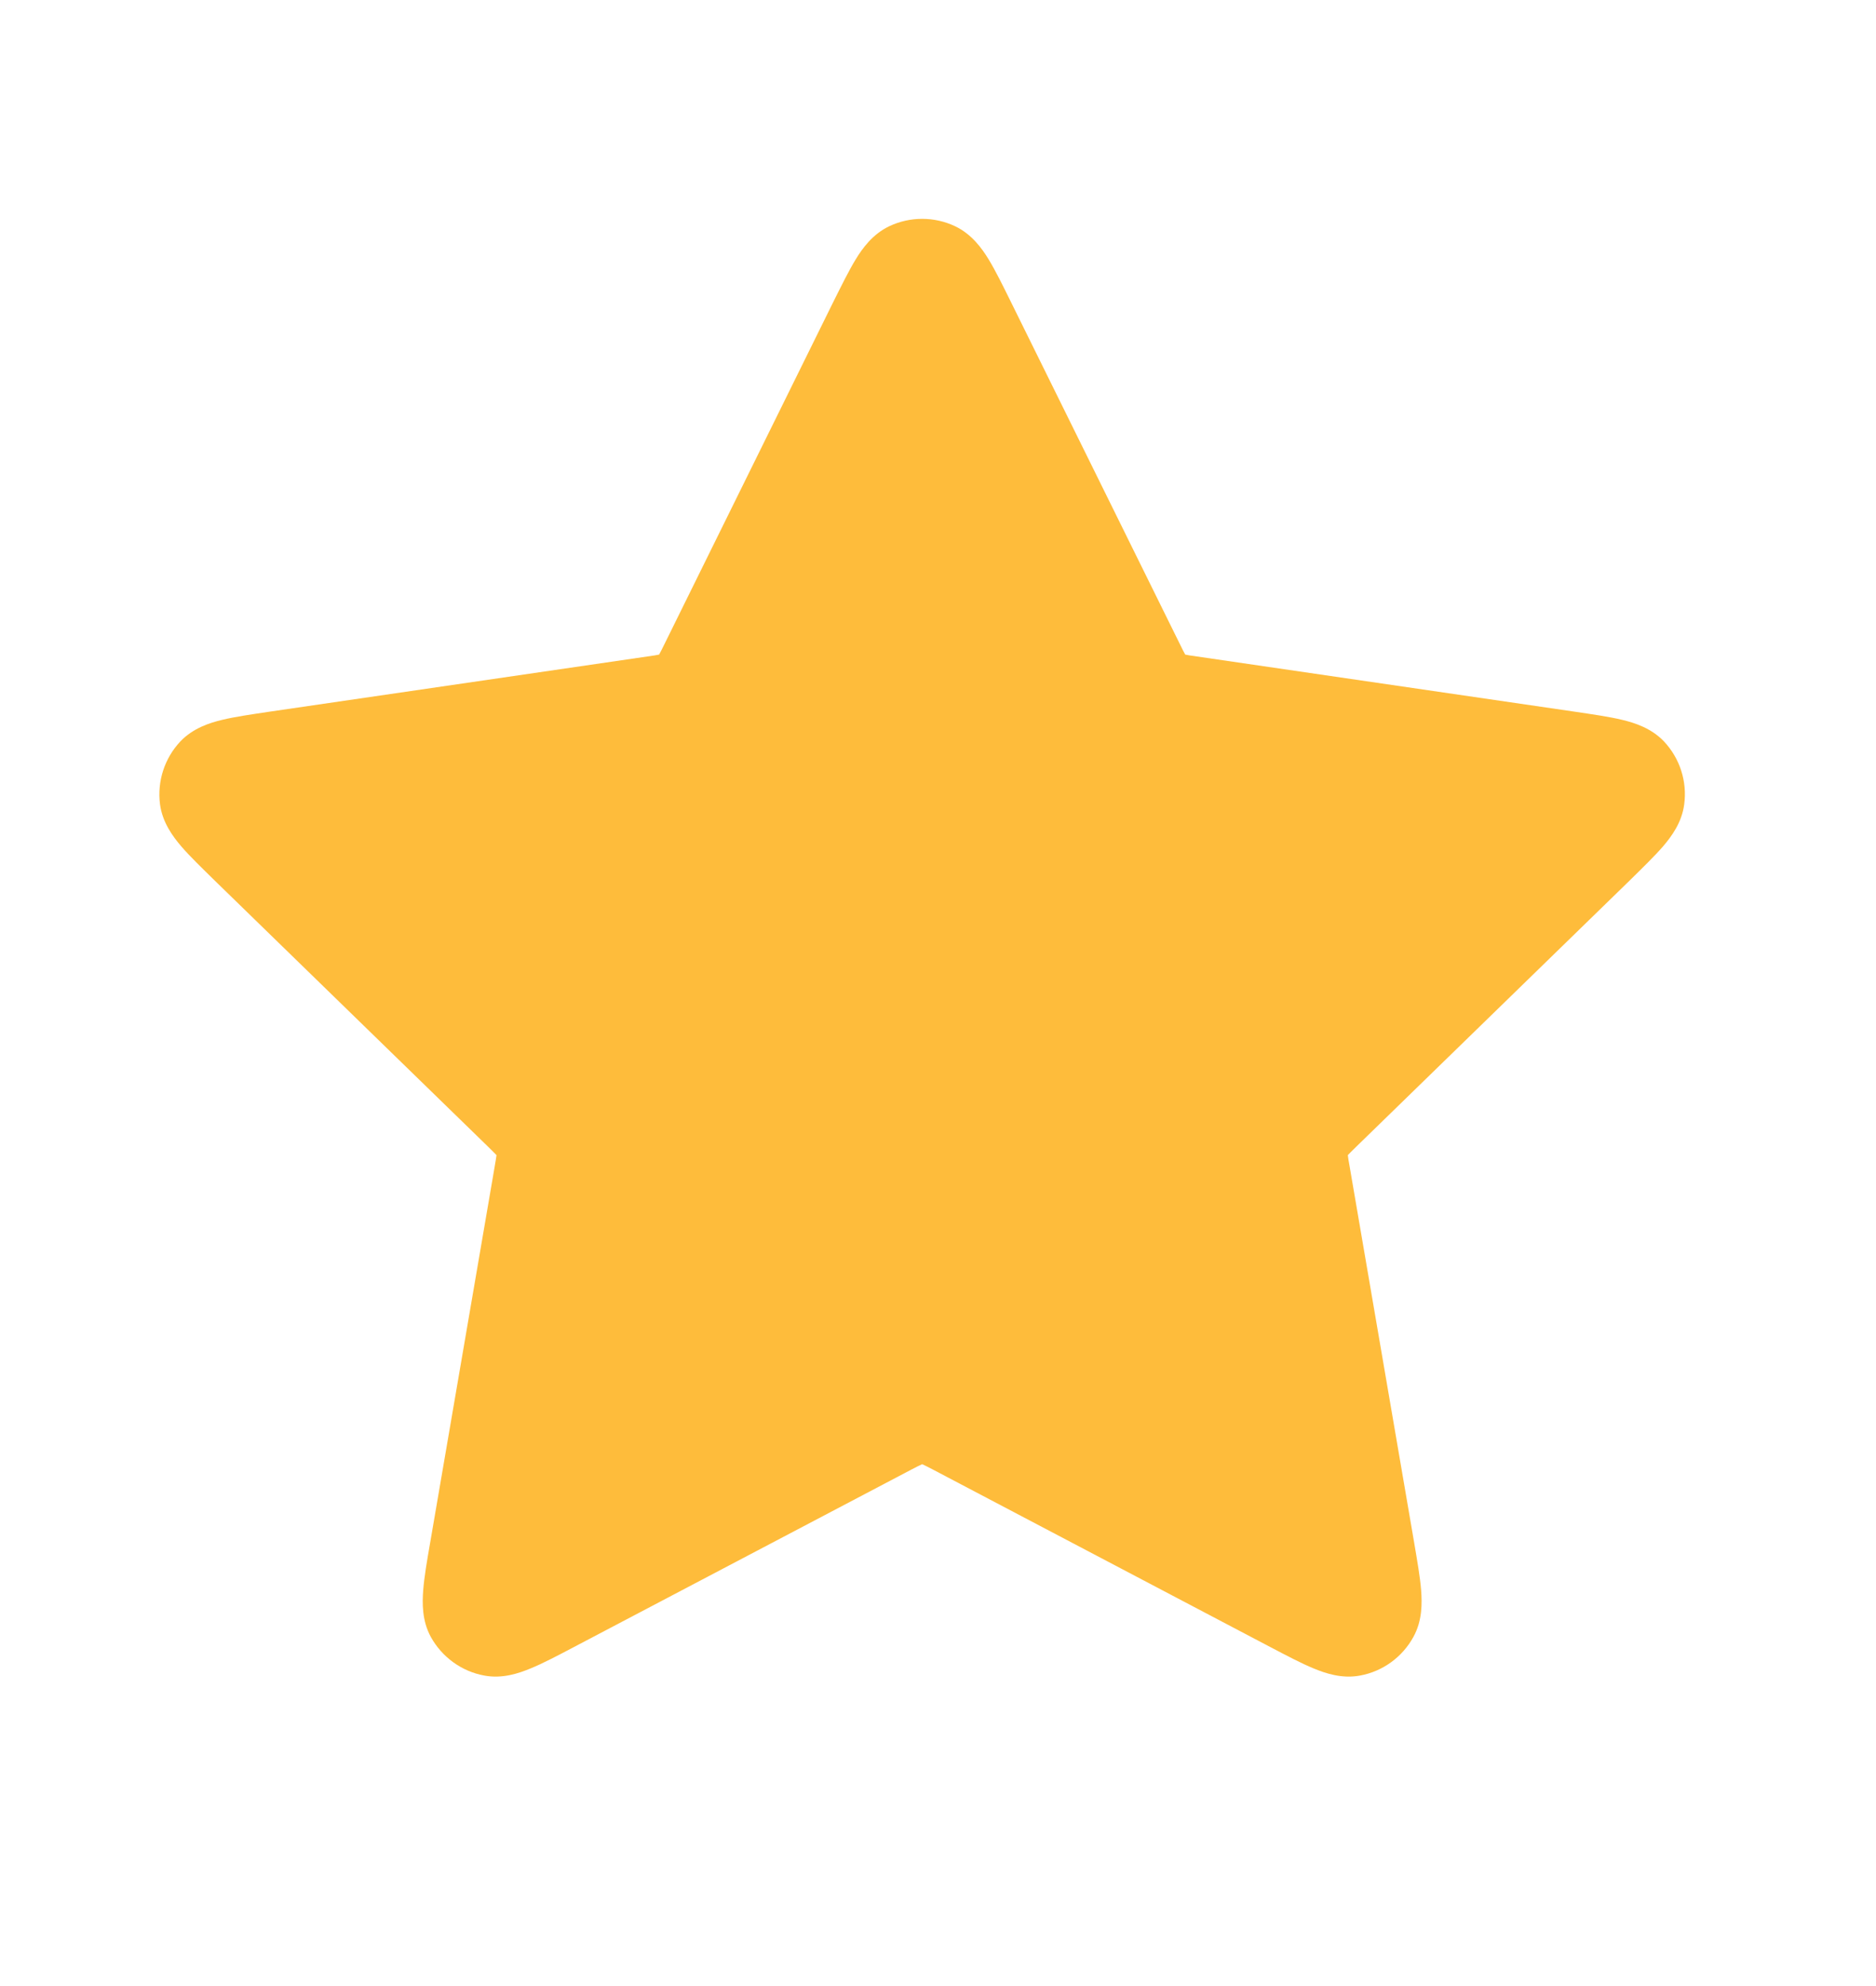 <svg width="17" height="18" viewBox="0 0 17 18" fill="none" xmlns="http://www.w3.org/2000/svg">
<g id="star-01">
<path id="Icon" d="M8.656 2.051C8.467 1.961 8.246 1.961 8.057 2.051C7.907 2.123 7.815 2.251 7.754 2.351C7.692 2.453 7.626 2.587 7.551 2.737L6.022 5.836C5.997 5.887 5.984 5.913 5.973 5.932L5.972 5.933L5.971 5.933C5.95 5.938 5.921 5.942 5.865 5.95L2.443 6.45C2.277 6.475 2.129 6.496 2.014 6.524C1.9 6.551 1.75 6.599 1.635 6.719C1.491 6.872 1.423 7.081 1.45 7.29C1.472 7.454 1.566 7.581 1.642 7.67C1.719 7.76 1.827 7.864 1.947 7.982L4.422 10.392C4.463 10.432 4.483 10.453 4.498 10.468L4.499 10.469L4.499 10.471C4.496 10.492 4.492 10.521 4.482 10.577L3.898 13.982C3.869 14.148 3.844 14.295 3.835 14.413C3.826 14.53 3.824 14.688 3.903 14.834C4.004 15.018 4.182 15.148 4.388 15.186C4.552 15.217 4.701 15.166 4.809 15.121C4.919 15.076 5.052 15.006 5.2 14.928L8.259 13.319C8.31 13.293 8.336 13.279 8.355 13.271L8.356 13.27L8.358 13.271C8.377 13.279 8.403 13.293 8.454 13.319L11.512 14.928C11.661 15.006 11.793 15.076 11.903 15.121C12.011 15.166 12.161 15.217 12.325 15.186C12.531 15.148 12.709 15.018 12.809 14.834C12.889 14.688 12.887 14.53 12.878 14.413C12.869 14.295 12.843 14.148 12.815 13.982L12.231 10.577C12.221 10.521 12.216 10.492 12.214 10.471L12.214 10.469L12.215 10.468C12.229 10.453 12.25 10.432 12.291 10.392L14.766 7.982C14.886 7.864 14.993 7.76 15.071 7.67C15.147 7.581 15.241 7.454 15.262 7.29C15.29 7.081 15.222 6.872 15.078 6.719C14.963 6.599 14.813 6.551 14.699 6.524C14.584 6.496 14.436 6.475 14.269 6.45L10.848 5.95C10.791 5.942 10.763 5.938 10.742 5.933L10.74 5.933L10.74 5.932C10.729 5.913 10.716 5.887 10.691 5.836L9.161 2.737C9.087 2.587 9.021 2.453 8.959 2.351C8.898 2.251 8.806 2.123 8.656 2.051Z" fill="#FEBC3B"/>
</g>
</svg>
